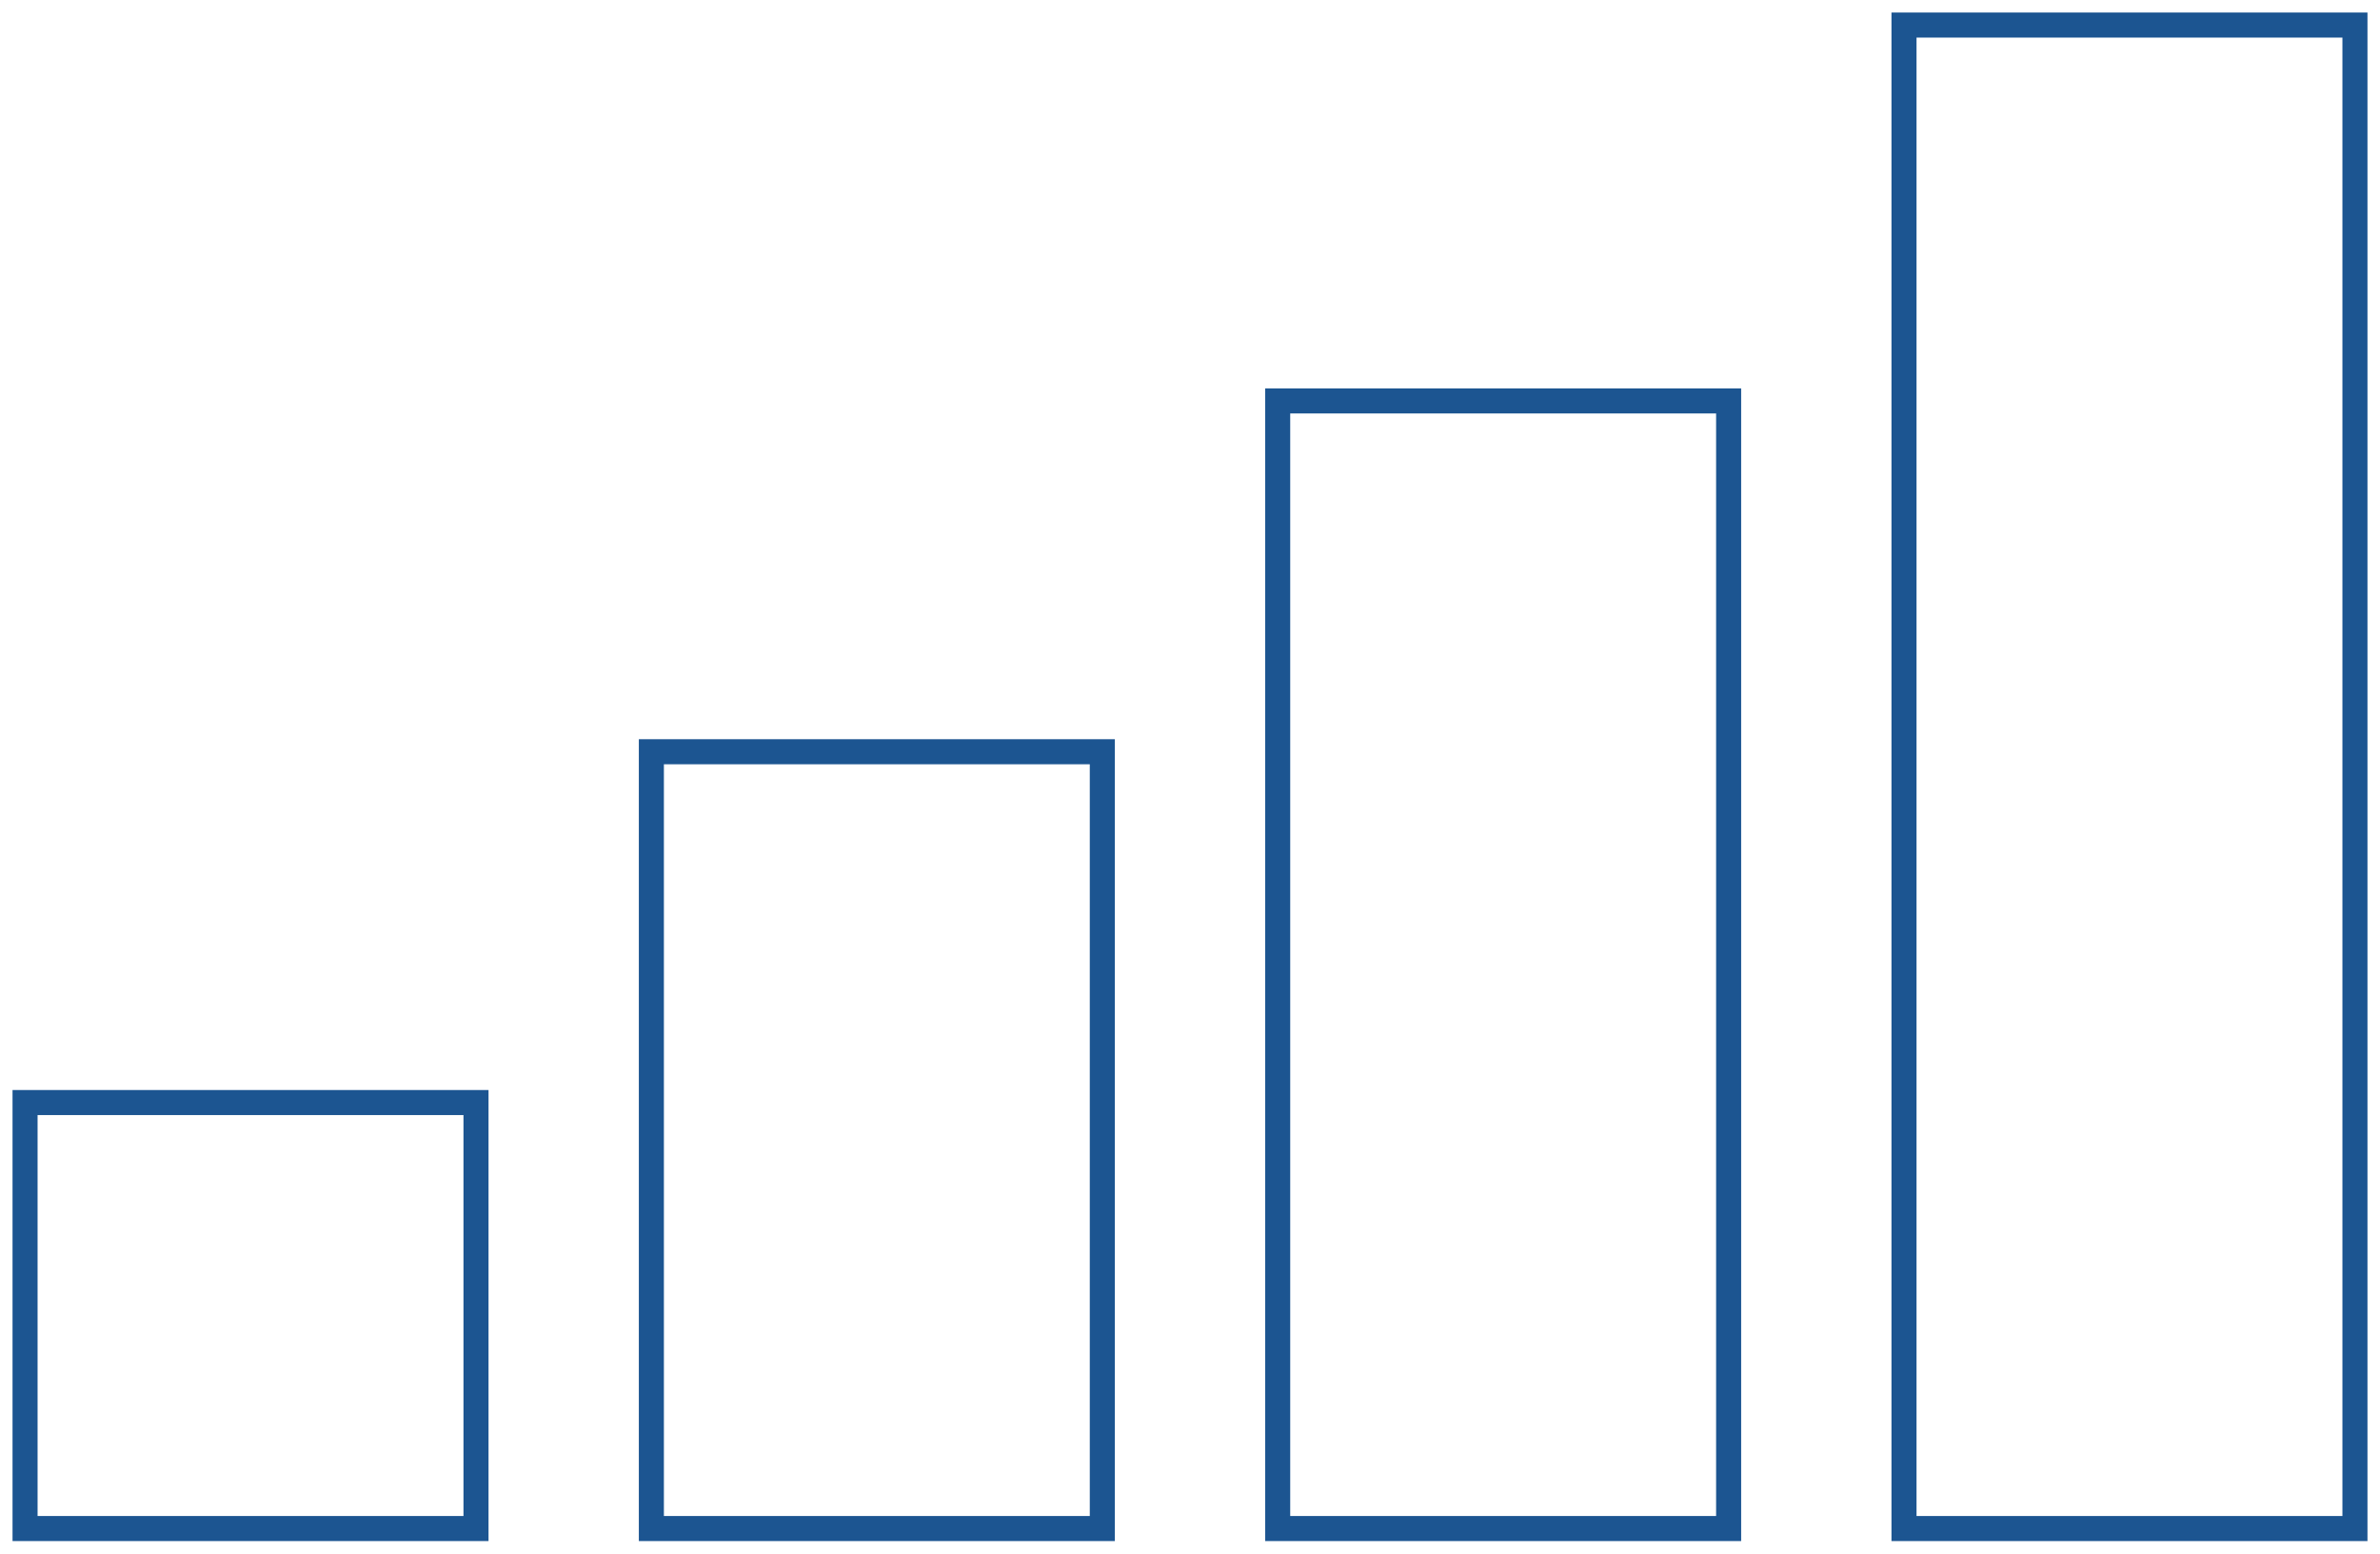 <svg width="95" height="62" viewBox="0 0 95 62" fill="none" xmlns="http://www.w3.org/2000/svg">
<rect x="1" y="44" width="18" height="17" stroke="#1C5591"/>
<rect x="26" y="30" width="18" height="31" stroke="#1C5591"/>
<rect x="51" y="16" width="18" height="45" stroke="#1C5591"/>
<rect x="76" y="1" width="18" height="60" stroke="#1C5591"/>
</svg>
